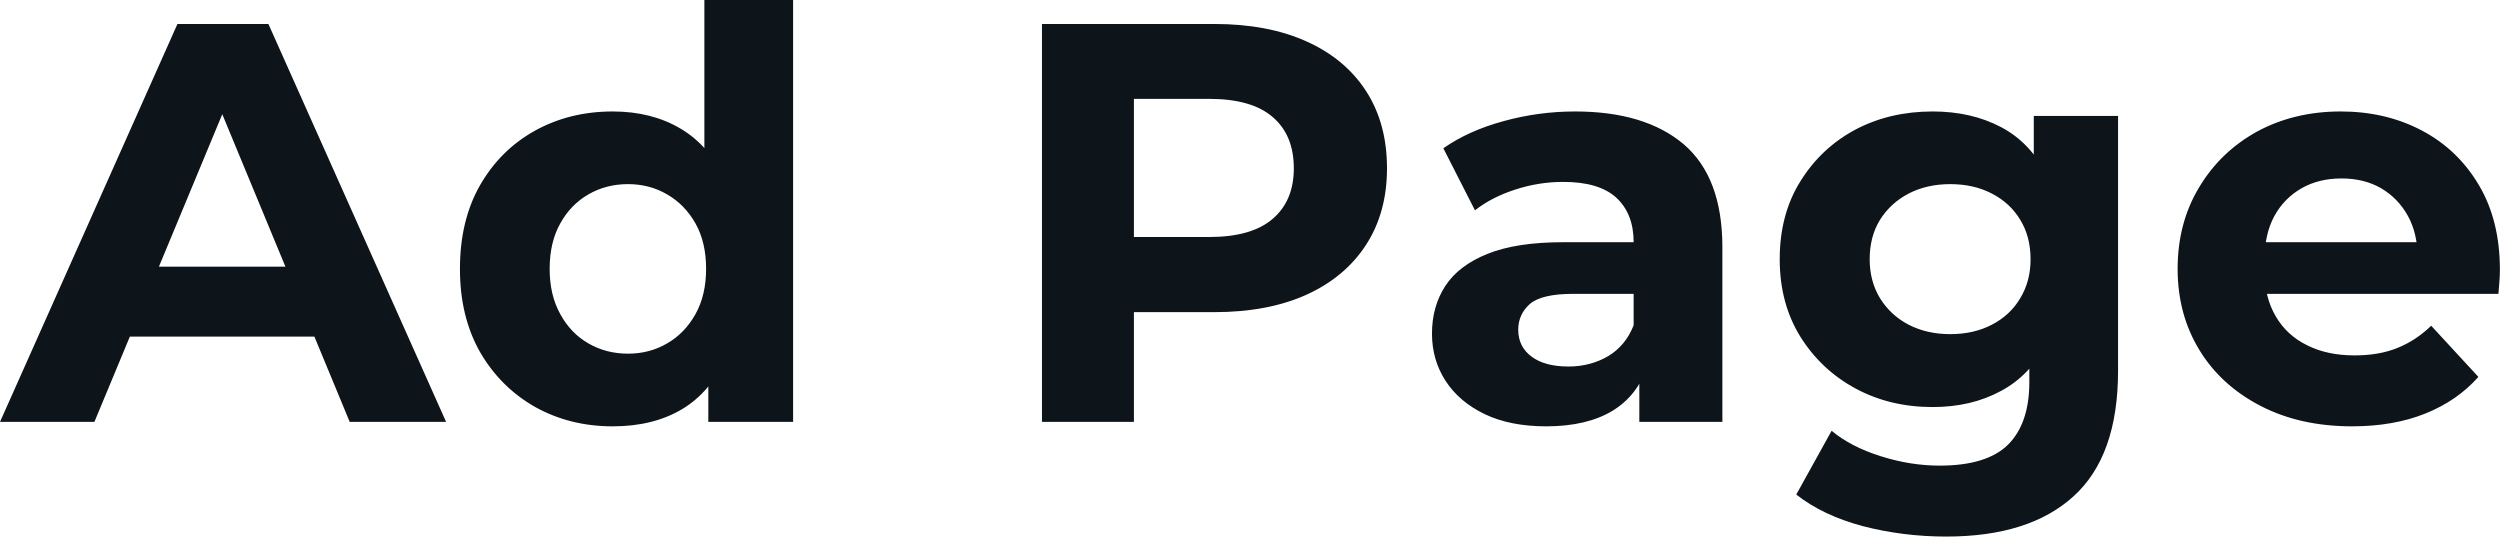 <svg fill="#0d141a" viewBox="0 0 101.154 21.712" height="100%" width="100%" xmlns="http://www.w3.org/2000/svg"><path preserveAspectRatio="none" d="M3.82 17.07L0 17.07L7.18 0.97L10.86 0.97L18.05 17.07L14.15 17.07L8.26 2.85L9.73 2.85L3.82 17.07ZM13.87 13.62L3.59 13.62L4.58 10.79L12.86 10.79L13.87 13.62ZM24.79 17.25L24.79 17.25Q23.05 17.25 21.64 16.46Q20.24 15.66 19.42 14.24Q18.61 12.81 18.61 10.88L18.61 10.88Q18.61 8.92 19.42 7.50Q20.24 6.07 21.64 5.29Q23.05 4.51 24.79 4.51L24.79 4.51Q26.36 4.51 27.53 5.20Q28.70 5.89 29.35 7.29Q29.99 8.69 29.99 10.88L29.99 10.88Q29.99 13.04 29.37 14.46Q28.75 15.87 27.59 16.56Q26.43 17.25 24.79 17.25ZM25.41 14.31L25.41 14.31Q26.29 14.31 27.00 13.89Q27.71 13.48 28.14 12.71Q28.57 11.94 28.57 10.88L28.57 10.88Q28.57 9.80 28.14 9.04Q27.71 8.28 27.00 7.87Q26.29 7.45 25.41 7.45L25.41 7.45Q24.52 7.45 23.80 7.87Q23.09 8.28 22.67 9.04Q22.24 9.80 22.24 10.88L22.24 10.88Q22.24 11.94 22.67 12.71Q23.09 13.48 23.80 13.89Q24.52 14.31 25.41 14.31ZM32.09 17.07L28.66 17.07L28.66 14.54L28.73 10.86L28.50 7.20L28.50 0L32.09 0L32.09 17.07ZM45.88 17.07L42.16 17.07L42.16 0.97L49.13 0.97Q51.29 0.97 52.85 1.67Q54.42 2.37 55.27 3.68Q56.12 4.99 56.12 6.81L56.12 6.81Q56.12 8.60 55.27 9.91Q54.42 11.22 52.85 11.93Q51.29 12.63 49.13 12.63L49.13 12.63L44.23 12.63L45.88 10.95L45.88 17.07ZM45.88 2.23L45.88 11.36L44.23 9.59L48.92 9.59Q50.65 9.59 51.50 8.85Q52.35 8.12 52.35 6.81L52.35 6.81Q52.35 5.47 51.50 4.74Q50.65 4.00 48.92 4.00L48.92 4.00L44.23 4.00L45.88 2.23ZM69.69 17.07L66.33 17.07L66.33 14.65L66.10 14.12L66.10 9.80Q66.10 8.65 65.40 8.00Q64.70 7.36 63.25 7.36L63.25 7.36Q62.26 7.36 61.31 7.67Q60.35 7.98 59.68 8.51L59.68 8.51L58.40 6.00Q59.41 5.29 60.84 4.90Q62.26 4.51 63.73 4.51L63.73 4.51Q66.56 4.51 68.13 5.84Q69.69 7.18 69.69 10.00L69.69 10.00L69.69 17.07ZM62.56 17.25L62.56 17.25Q61.11 17.25 60.08 16.76Q59.04 16.26 58.49 15.41Q57.94 14.56 57.94 13.50L57.94 13.50Q57.94 12.40 58.48 11.57Q59.02 10.74 60.19 10.27Q61.36 9.80 63.25 9.80L63.25 9.80L66.54 9.80L66.54 11.89L63.64 11.89Q62.38 11.89 61.90 12.30Q61.43 12.72 61.43 13.34L61.43 13.34Q61.43 14.03 61.97 14.43Q62.51 14.83 63.46 14.83L63.46 14.83Q64.35 14.83 65.07 14.41Q65.78 13.98 66.10 13.16L66.10 13.16L66.65 14.81Q66.26 16.01 65.23 16.63Q64.19 17.25 62.56 17.25ZM78.75 21.71L78.75 21.71Q77.00 21.71 75.38 21.29Q73.76 20.86 72.68 20.01L72.68 20.01L74.11 17.43Q74.89 18.08 76.10 18.46Q77.30 18.84 78.48 18.84L78.48 18.84Q80.39 18.84 81.25 17.99Q82.11 17.13 82.11 15.46L82.11 15.46L82.11 13.59L82.34 10.49L82.29 7.36L82.29 4.69L85.70 4.69L85.70 15.00Q85.70 18.45 83.90 20.08Q82.11 21.71 78.75 21.71ZM78.20 16.47L78.20 16.47Q76.47 16.47 75.08 15.72Q73.69 14.97 72.85 13.63Q72.01 12.28 72.01 10.49L72.01 10.49Q72.01 8.67 72.85 7.33Q73.69 5.98 75.08 5.24Q76.47 4.51 78.20 4.51L78.20 4.51Q79.76 4.51 80.96 5.14Q82.16 5.77 82.82 7.10Q83.49 8.42 83.49 10.49L83.49 10.49Q83.49 12.54 82.82 13.86Q82.16 15.18 80.96 15.82Q79.76 16.47 78.20 16.47ZM78.91 13.52L78.91 13.52Q79.86 13.52 80.59 13.14Q81.33 12.76 81.74 12.07Q82.16 11.38 82.16 10.49L82.16 10.49Q82.16 9.57 81.74 8.89Q81.33 8.21 80.59 7.83Q79.86 7.45 78.91 7.45L78.91 7.45Q77.97 7.45 77.23 7.83Q76.50 8.21 76.07 8.89Q75.65 9.57 75.65 10.49L75.65 10.49Q75.65 11.38 76.07 12.07Q76.50 12.76 77.23 13.14Q77.97 13.52 78.91 13.52ZM95.17 17.25L95.17 17.25Q93.06 17.25 91.46 16.42Q89.86 15.59 88.99 14.16Q88.11 12.72 88.11 10.88L88.11 10.88Q88.11 9.02 88.98 7.58Q89.84 6.14 91.33 5.32Q92.83 4.51 94.71 4.51L94.71 4.51Q96.53 4.51 97.99 5.28Q99.45 6.05 100.30 7.49Q101.15 8.92 101.15 10.92L101.15 10.92Q101.15 11.13 101.13 11.40Q101.11 11.66 101.09 11.89L101.09 11.89L91.03 11.89L91.03 9.80L99.20 9.80L97.82 10.42Q97.82 9.45 97.43 8.74Q97.04 8.03 96.35 7.62Q95.66 7.22 94.74 7.22L94.74 7.22Q93.82 7.22 93.12 7.62Q92.41 8.03 92.02 8.75Q91.63 9.48 91.63 10.46L91.63 10.46L91.63 11.02Q91.63 12.03 92.08 12.80Q92.53 13.57 93.35 13.97Q94.16 14.38 95.27 14.38L95.27 14.38Q96.26 14.38 97.00 14.08Q97.75 13.78 98.37 13.18L98.37 13.18L100.28 15.25Q99.43 16.21 98.14 16.73Q96.85 17.25 95.17 17.25Z"></path></svg>